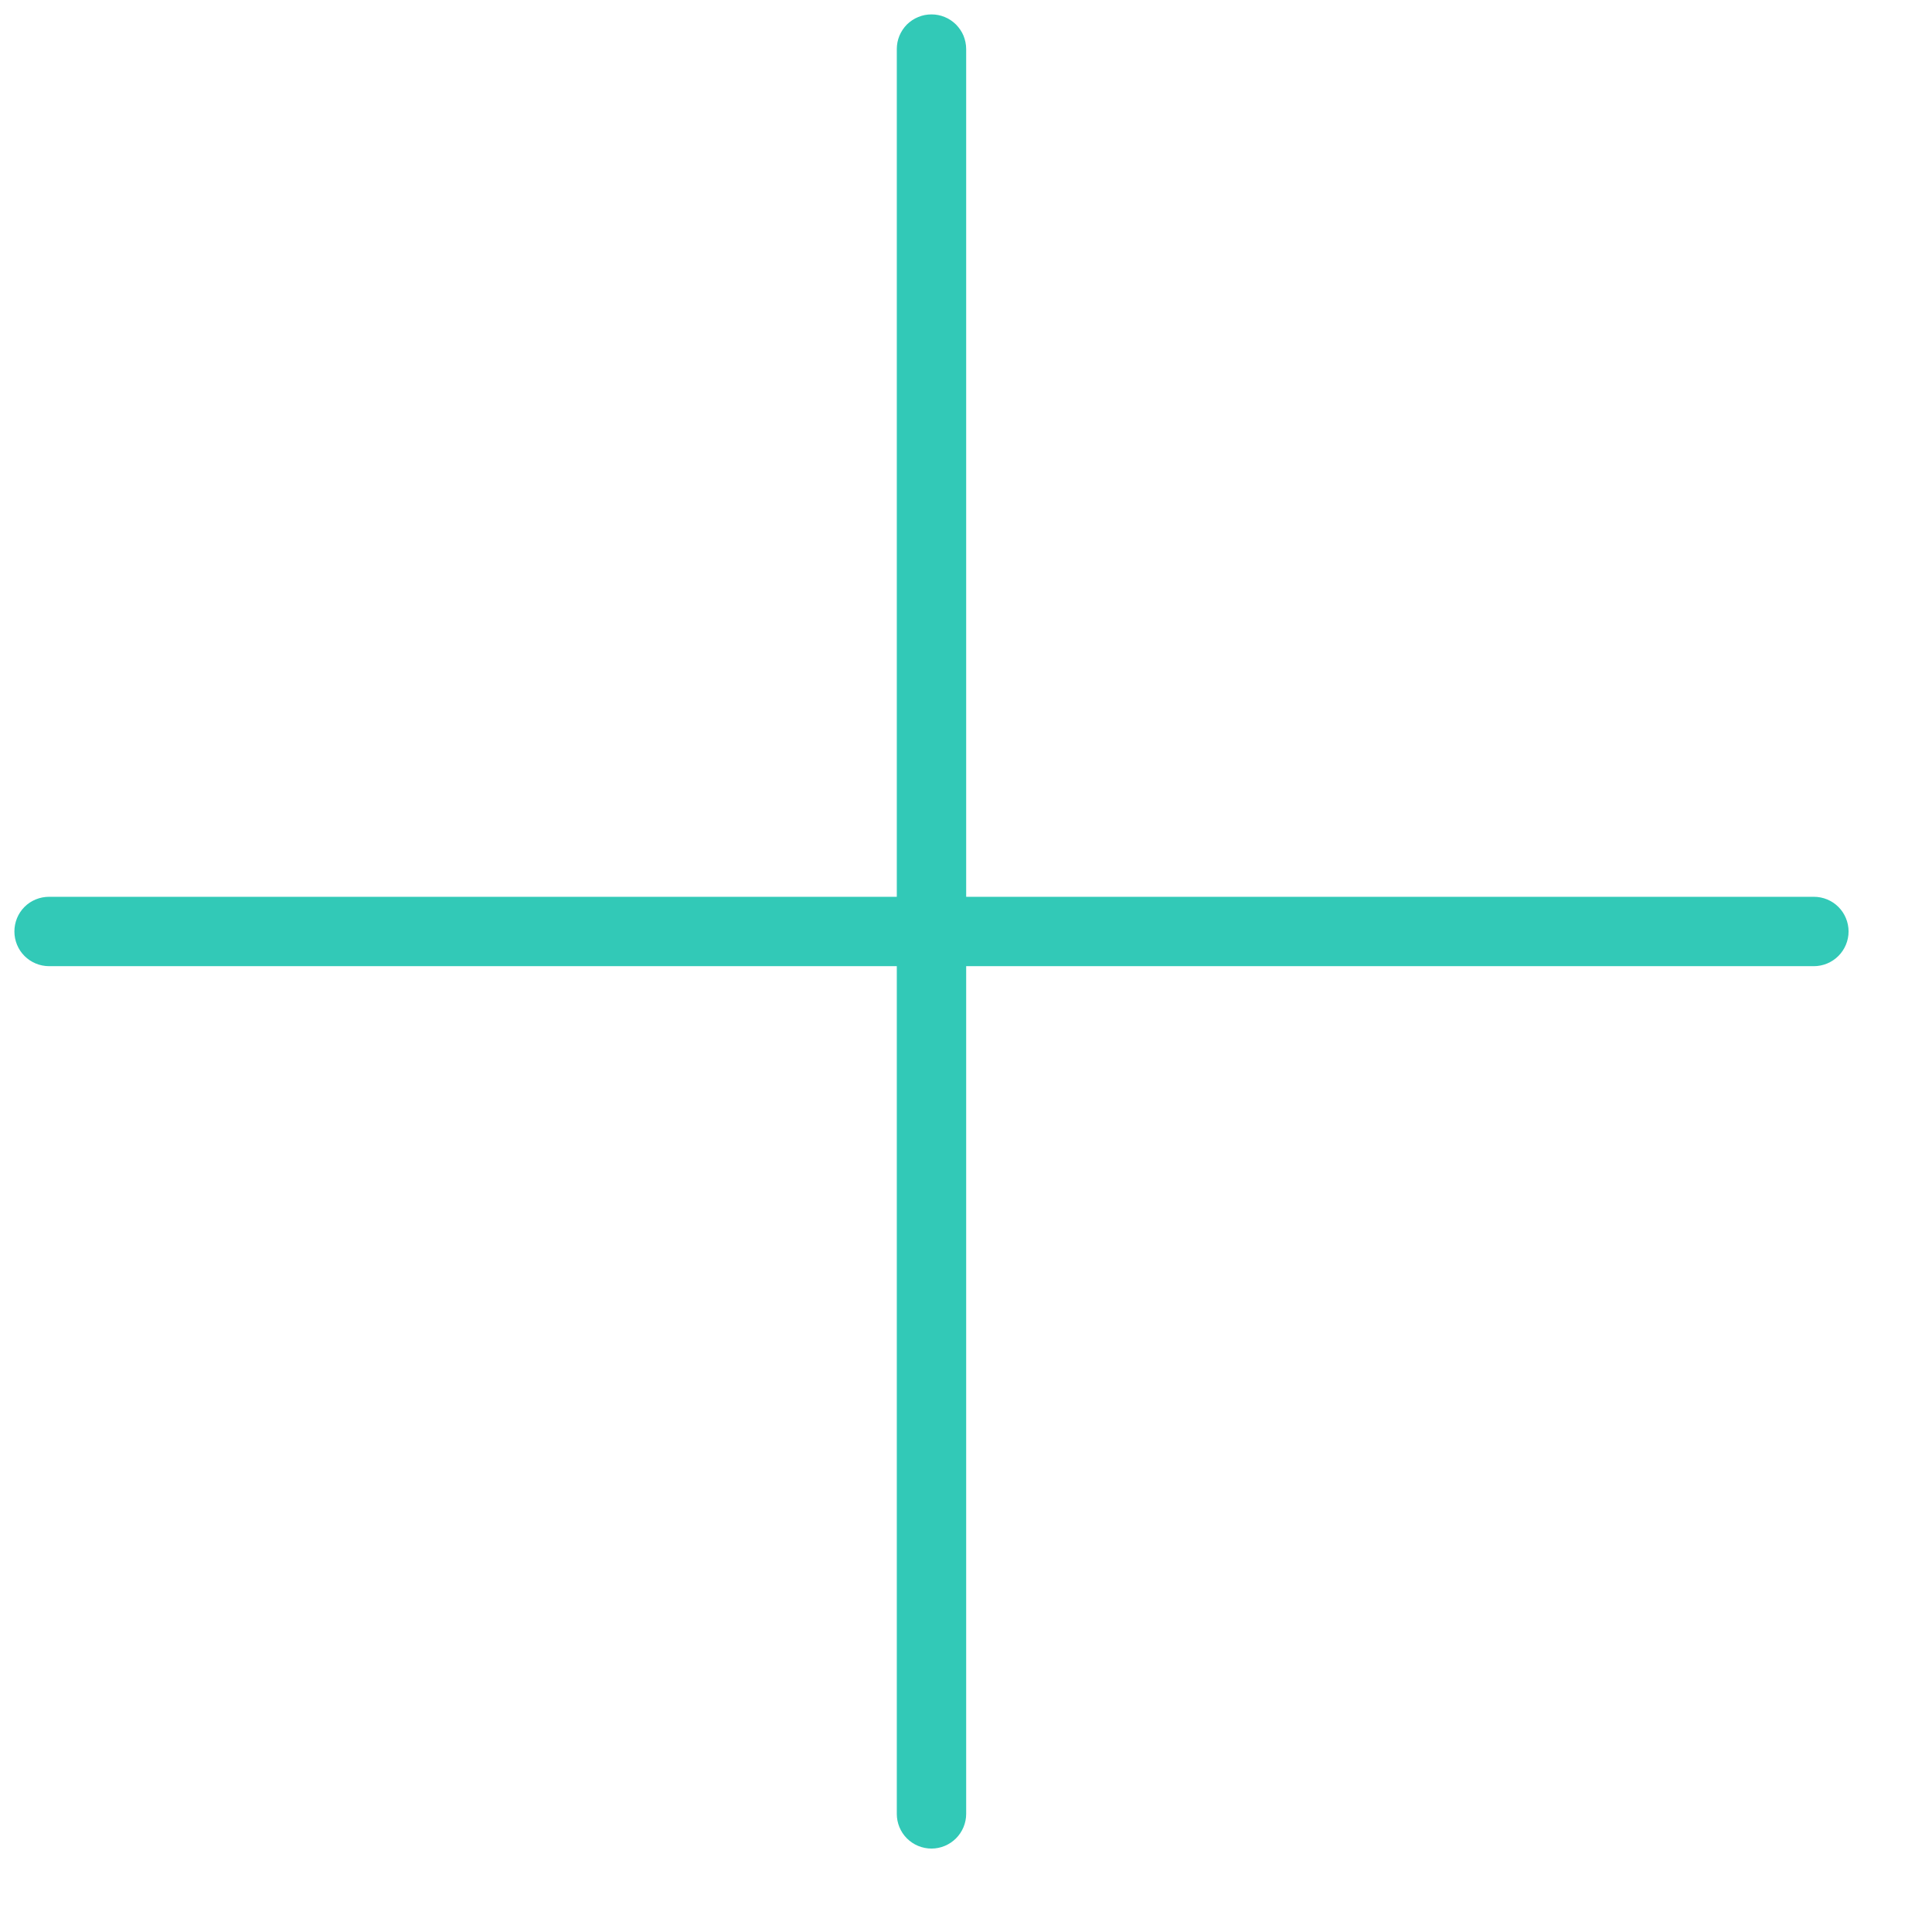 <svg width="22" height="22" viewBox="0 0 22 22" fill="none" xmlns="http://www.w3.org/2000/svg">
<path d="M20.655 10.212C20.759 10.212 20.86 10.253 20.934 10.327C21.008 10.401 21.05 10.502 21.05 10.607C21.05 10.711 21.008 10.812 20.934 10.886C20.86 10.96 20.759 11.002 20.655 11.002H11.002L11.002 20.655C11.002 20.759 10.96 20.86 10.886 20.934C10.812 21.008 10.711 21.05 10.607 21.05C10.502 21.05 10.401 21.008 10.327 20.934C10.253 20.86 10.212 20.759 10.212 20.655L10.212 11.002L0.559 11.002C0.454 11.002 0.353 10.96 0.279 10.886C0.205 10.812 0.164 10.711 0.164 10.607C0.164 10.502 0.205 10.401 0.279 10.327C0.353 10.253 0.454 10.212 0.559 10.212L10.212 10.212L10.212 0.559C10.212 0.507 10.222 0.455 10.242 0.407C10.262 0.359 10.291 0.316 10.327 0.279C10.364 0.243 10.408 0.213 10.456 0.194C10.503 0.174 10.555 0.164 10.607 0.164C10.659 0.164 10.71 0.174 10.758 0.194C10.806 0.213 10.849 0.243 10.886 0.279C10.922 0.316 10.952 0.359 10.972 0.407C10.991 0.455 11.002 0.507 11.002 0.559L11.002 10.212H20.655Z" fill="#32C9B7"/>
</svg>
